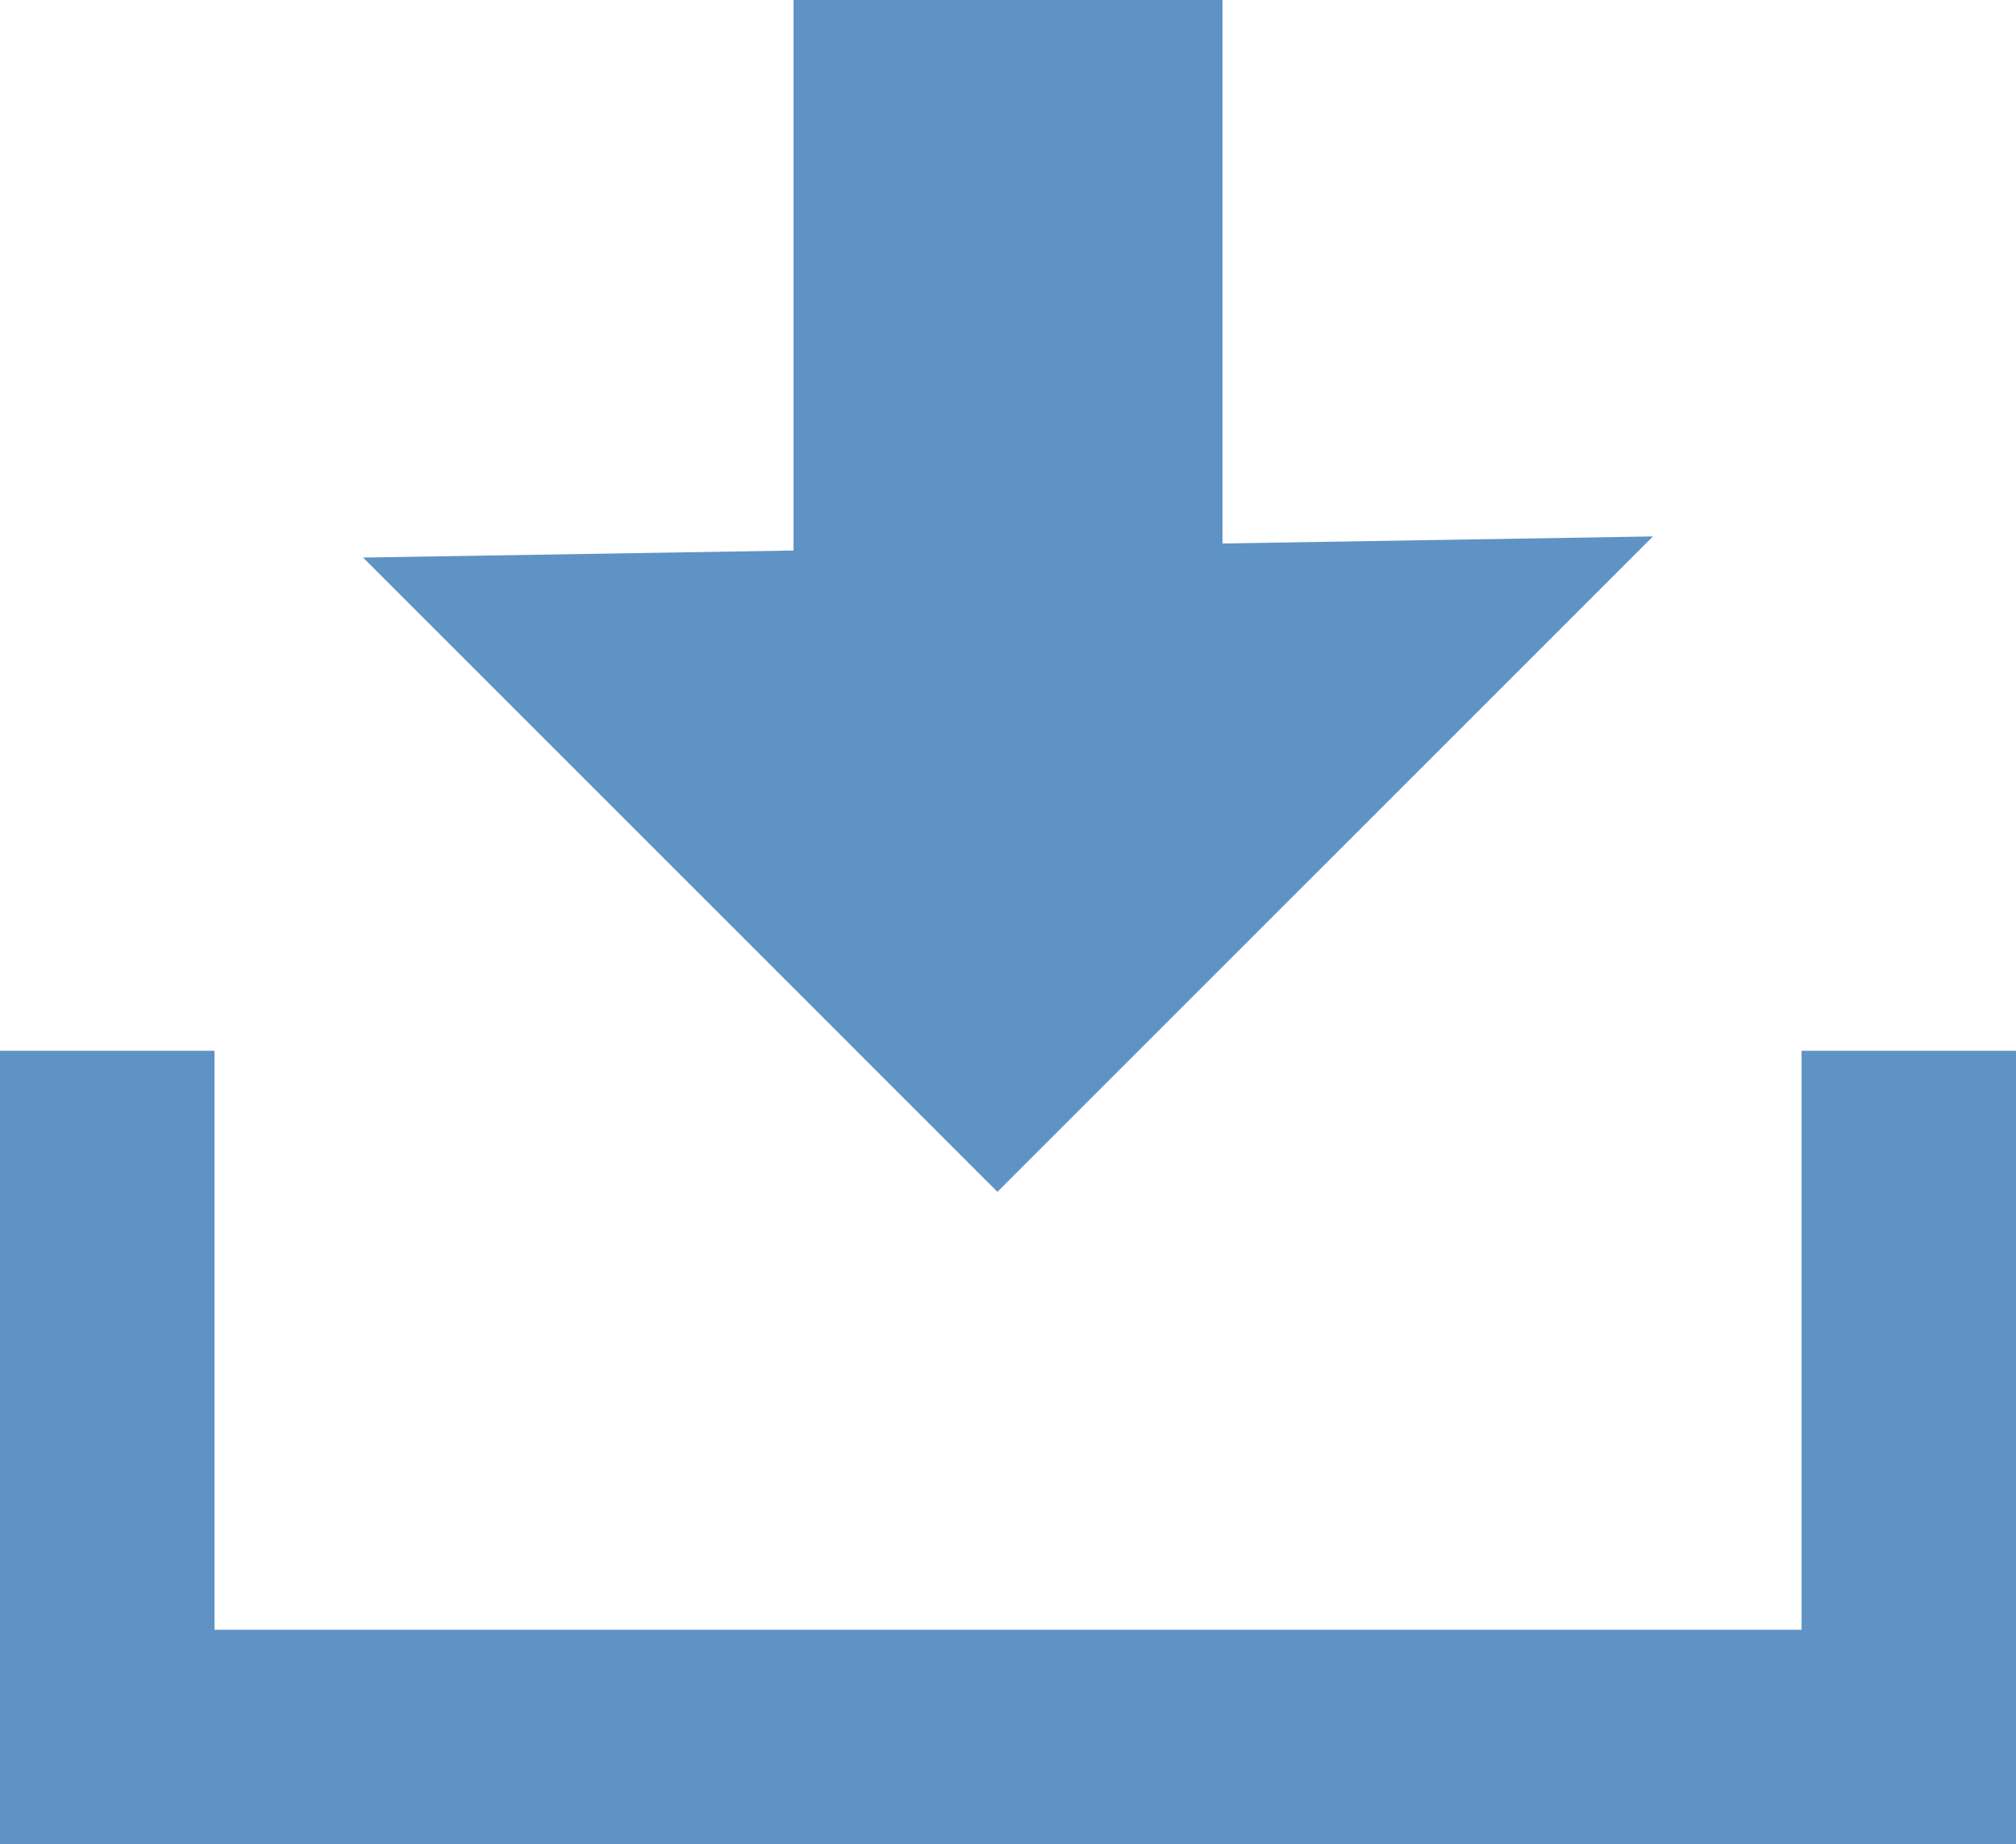 <svg xmlns="http://www.w3.org/2000/svg" width="46.999" height="43" viewBox="0 0 46.999 43"><defs><style>.a{fill:#5f93c5;}</style></defs><g transform="translate(0 0)"><path class="a" d="M42,24.5V38H5V24.5H0V43H47V24.5Z"/><path class="a" d="M18.5,0V12.836L8.465,13,23.253,27.789,38.535,12.507,28.5,12.672V0Z"/></g></svg>